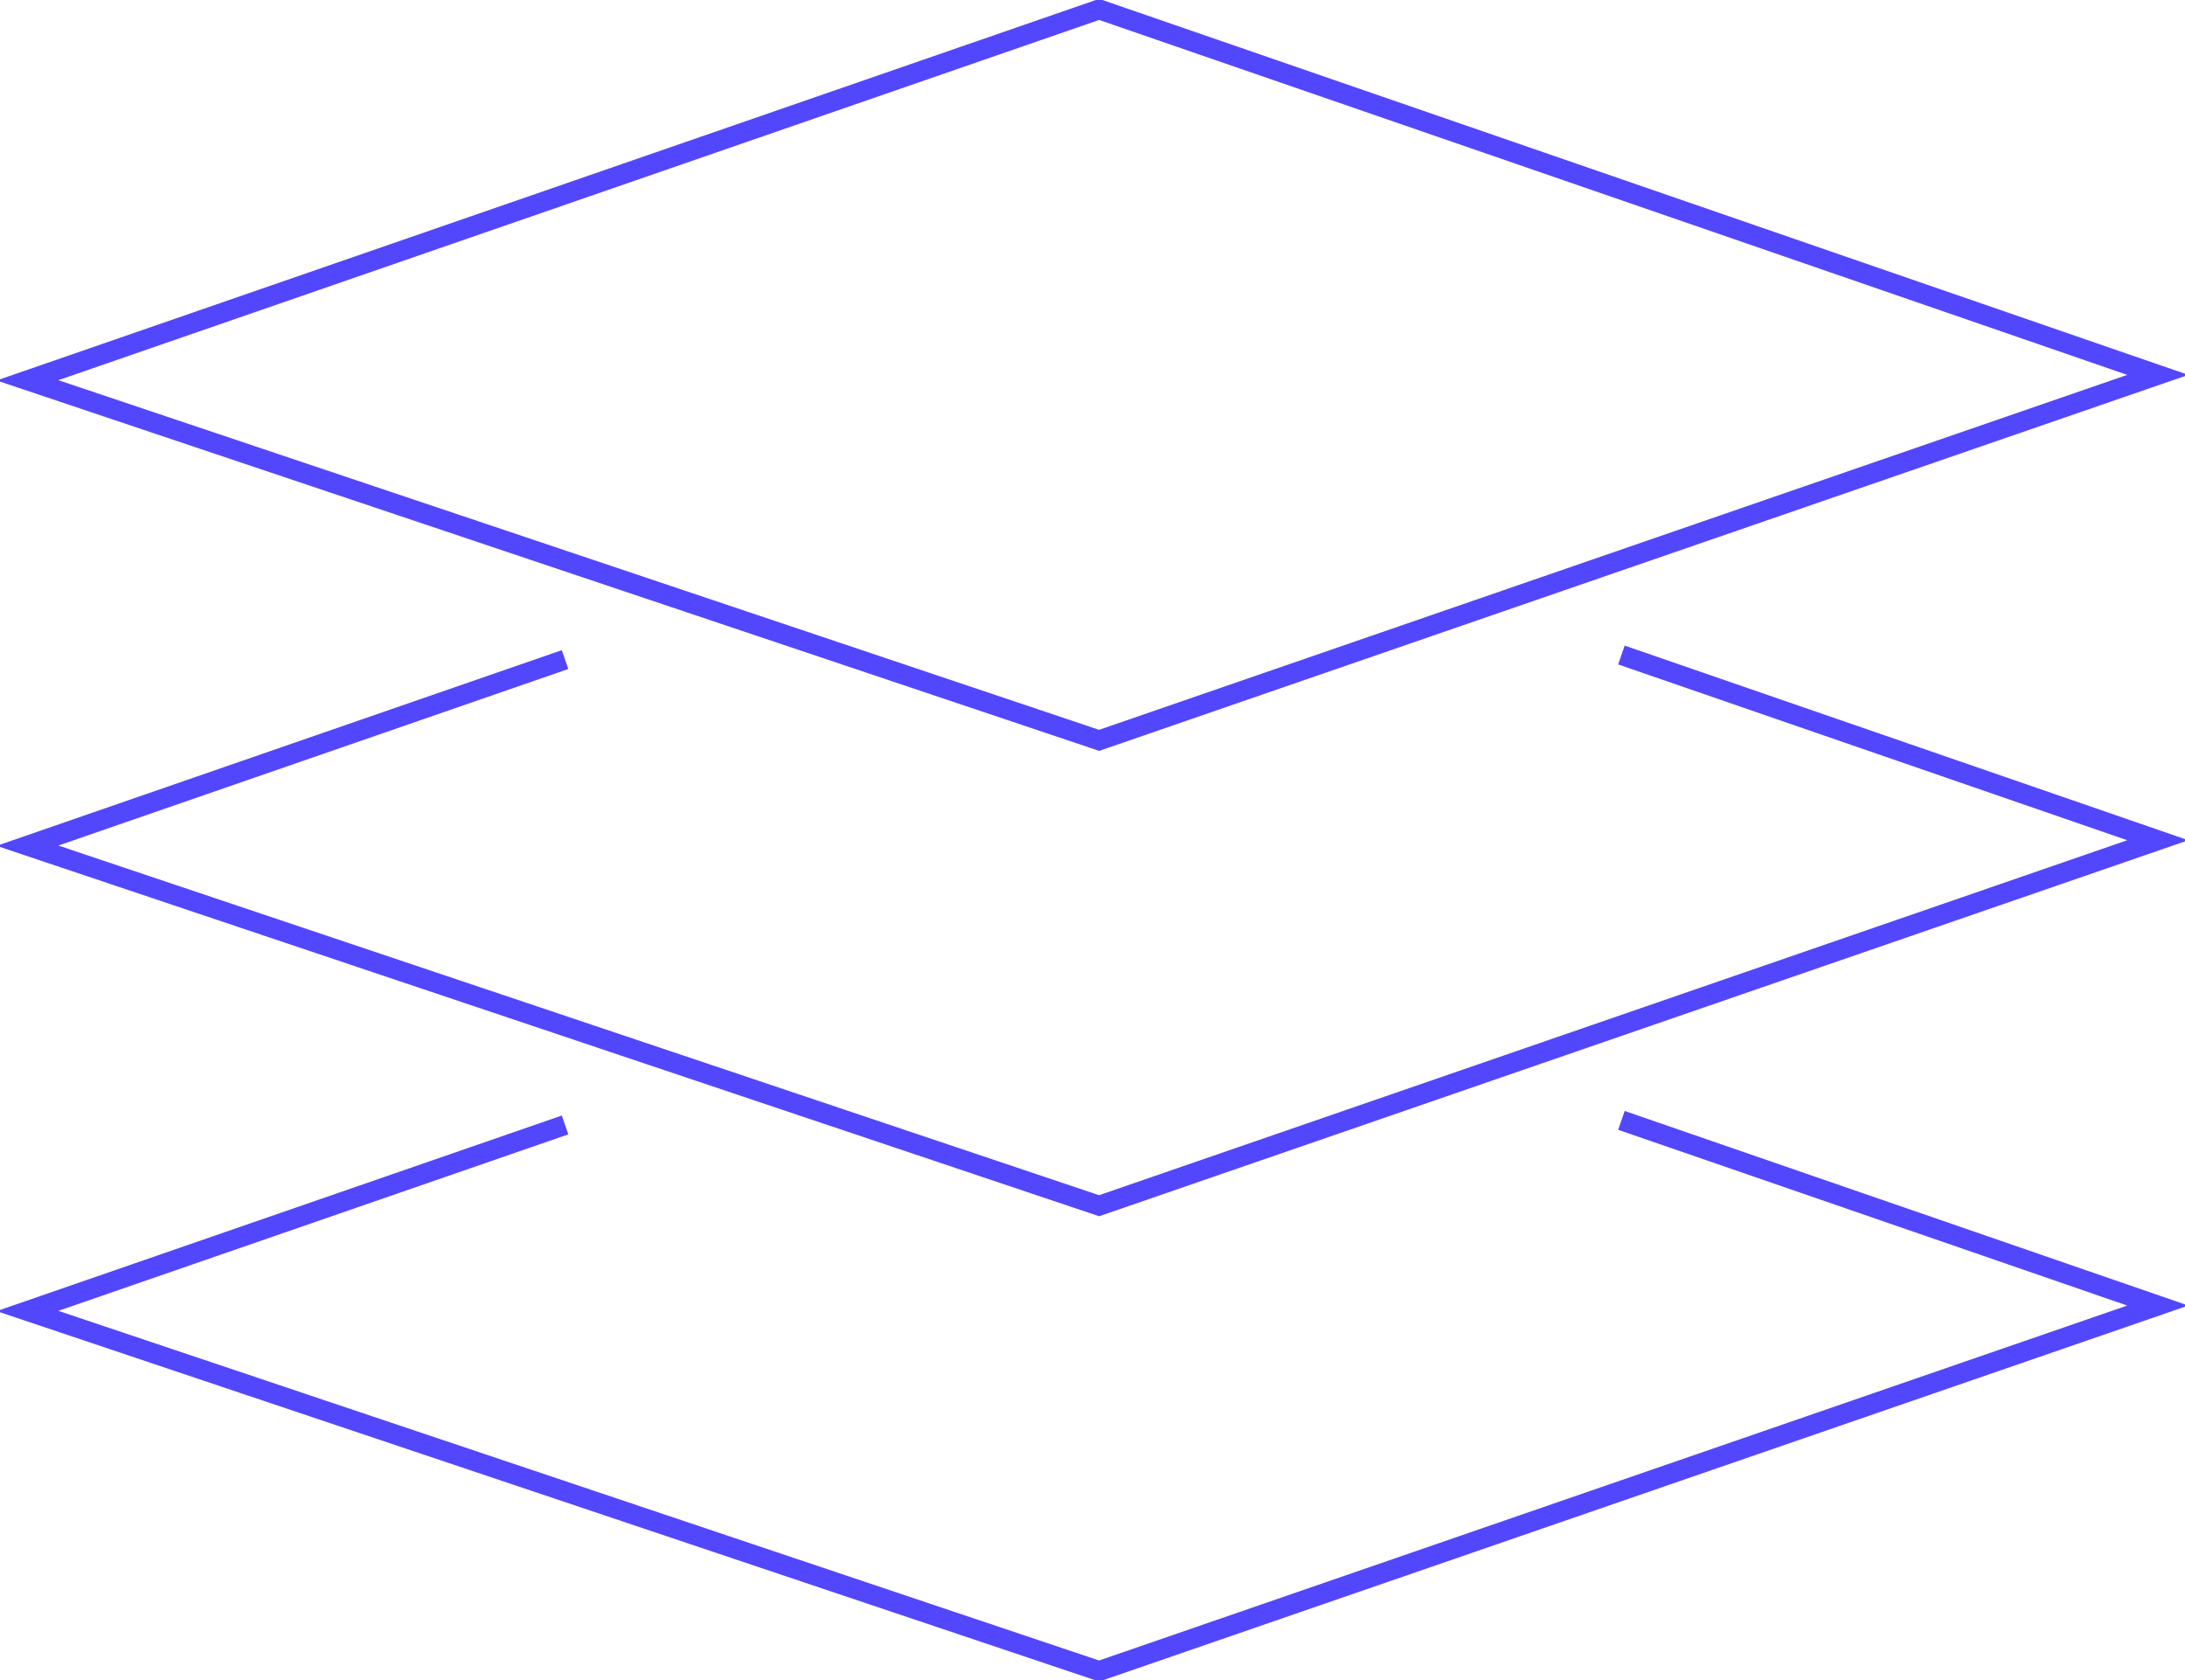 <svg width="329" height="253" viewBox="0 0 329 253" fill="none" xmlns="http://www.w3.org/2000/svg">
<g clip-path="url(#clip0_10_225)">
<path d="M4.143 57.261L165.496 1.417L324.901 56.441L165.496 111.465L4.143 57.261Z" stroke="#5347FE" stroke-width="3" stroke-miterlimit="10"/>
<path d="M244.14 98.618L324.901 126.504L165.496 181.529L4.143 127.324L85.082 99.304" stroke="#5347FE" stroke-width="3" stroke-miterlimit="10"/>
<path d="M244.14 168.682L324.901 196.559L165.496 251.583L4.143 197.379L85.082 169.368" stroke="#5347FE" stroke-width="3" stroke-miterlimit="10"/>
</g>
<defs>
<clipPath id="clip0_10_225">
<rect width="329" height="253" fill="white"/>
</clipPath>
</defs>
</svg>

